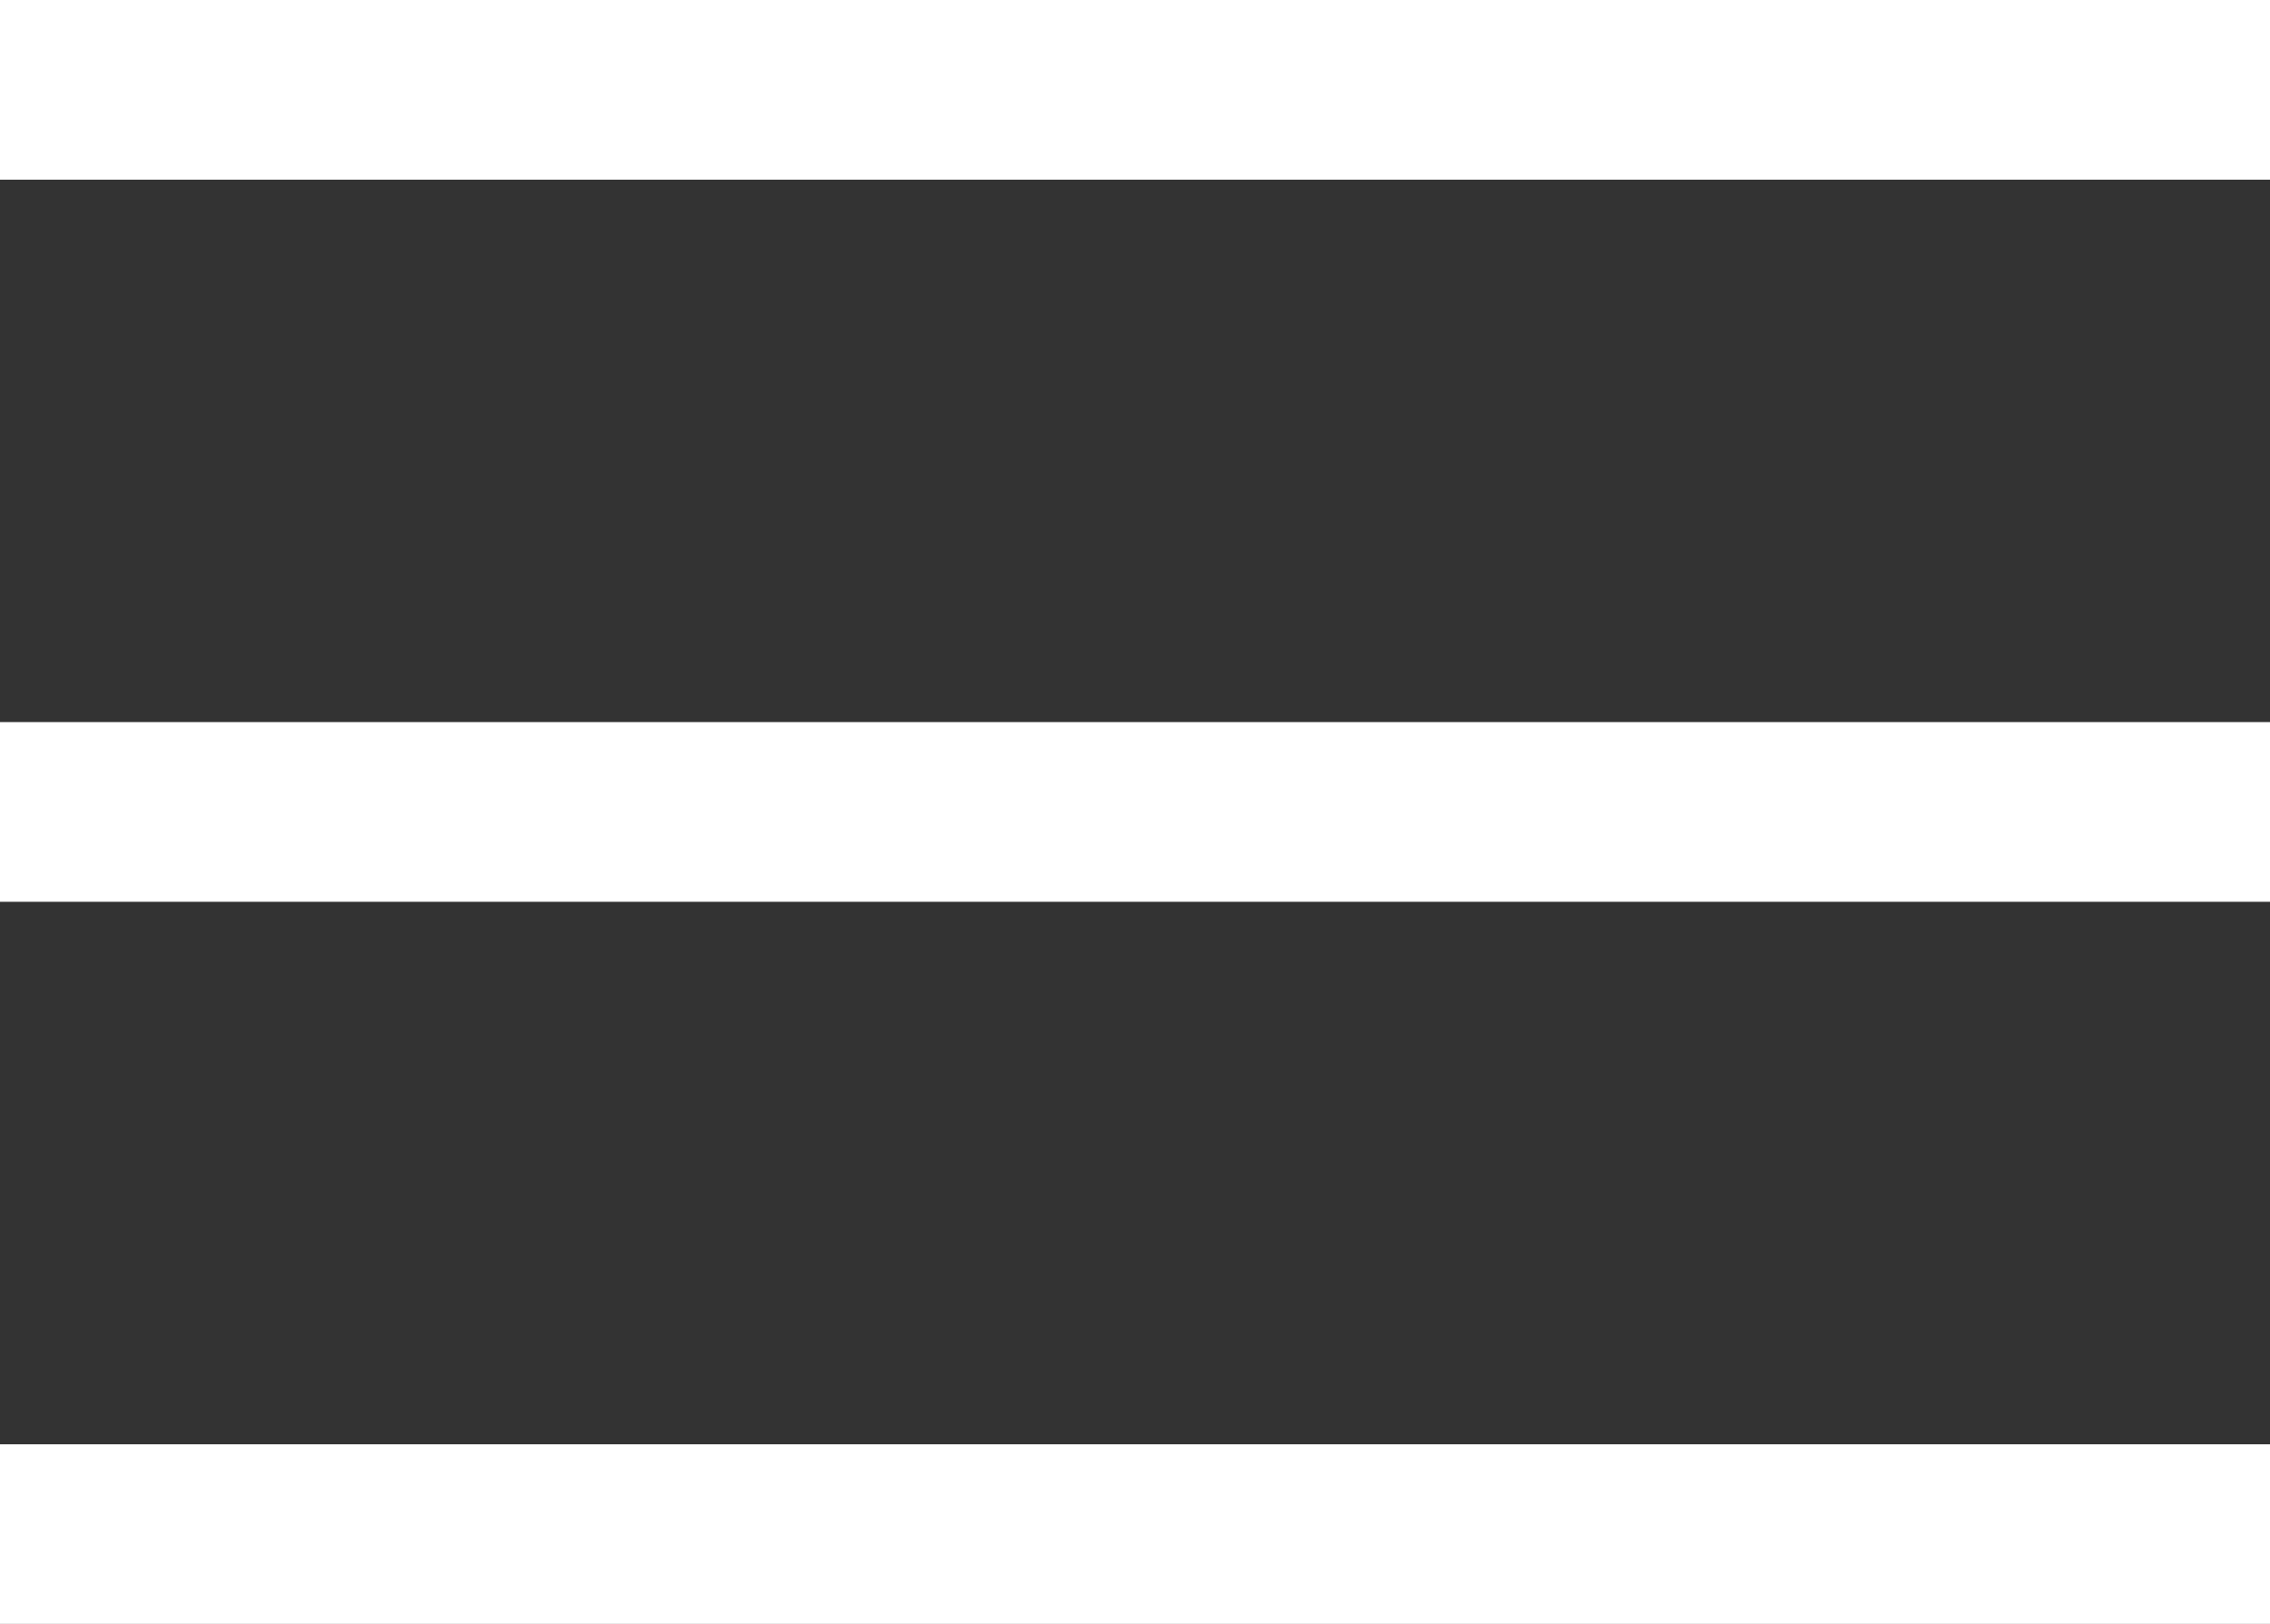<svg xmlns="http://www.w3.org/2000/svg" width="25.259" height="18.074" viewBox="0 0 25.259 18.074"><rect x="0" y="0" width="25.259" height="18.074" fill="#333333" stroke="none"/><defs><style>.a{fill:none;stroke:#fff;stroke-width:2px;}</style></defs><g transform="translate(-330.957 -102.736)"><line class="a" x1="25.259" transform="translate(330.957 103.736)"/><line class="a" x1="25.259" transform="translate(330.957 111.773)"/><line class="a" x1="25.259" transform="translate(330.957 119.811)"/></g></svg>